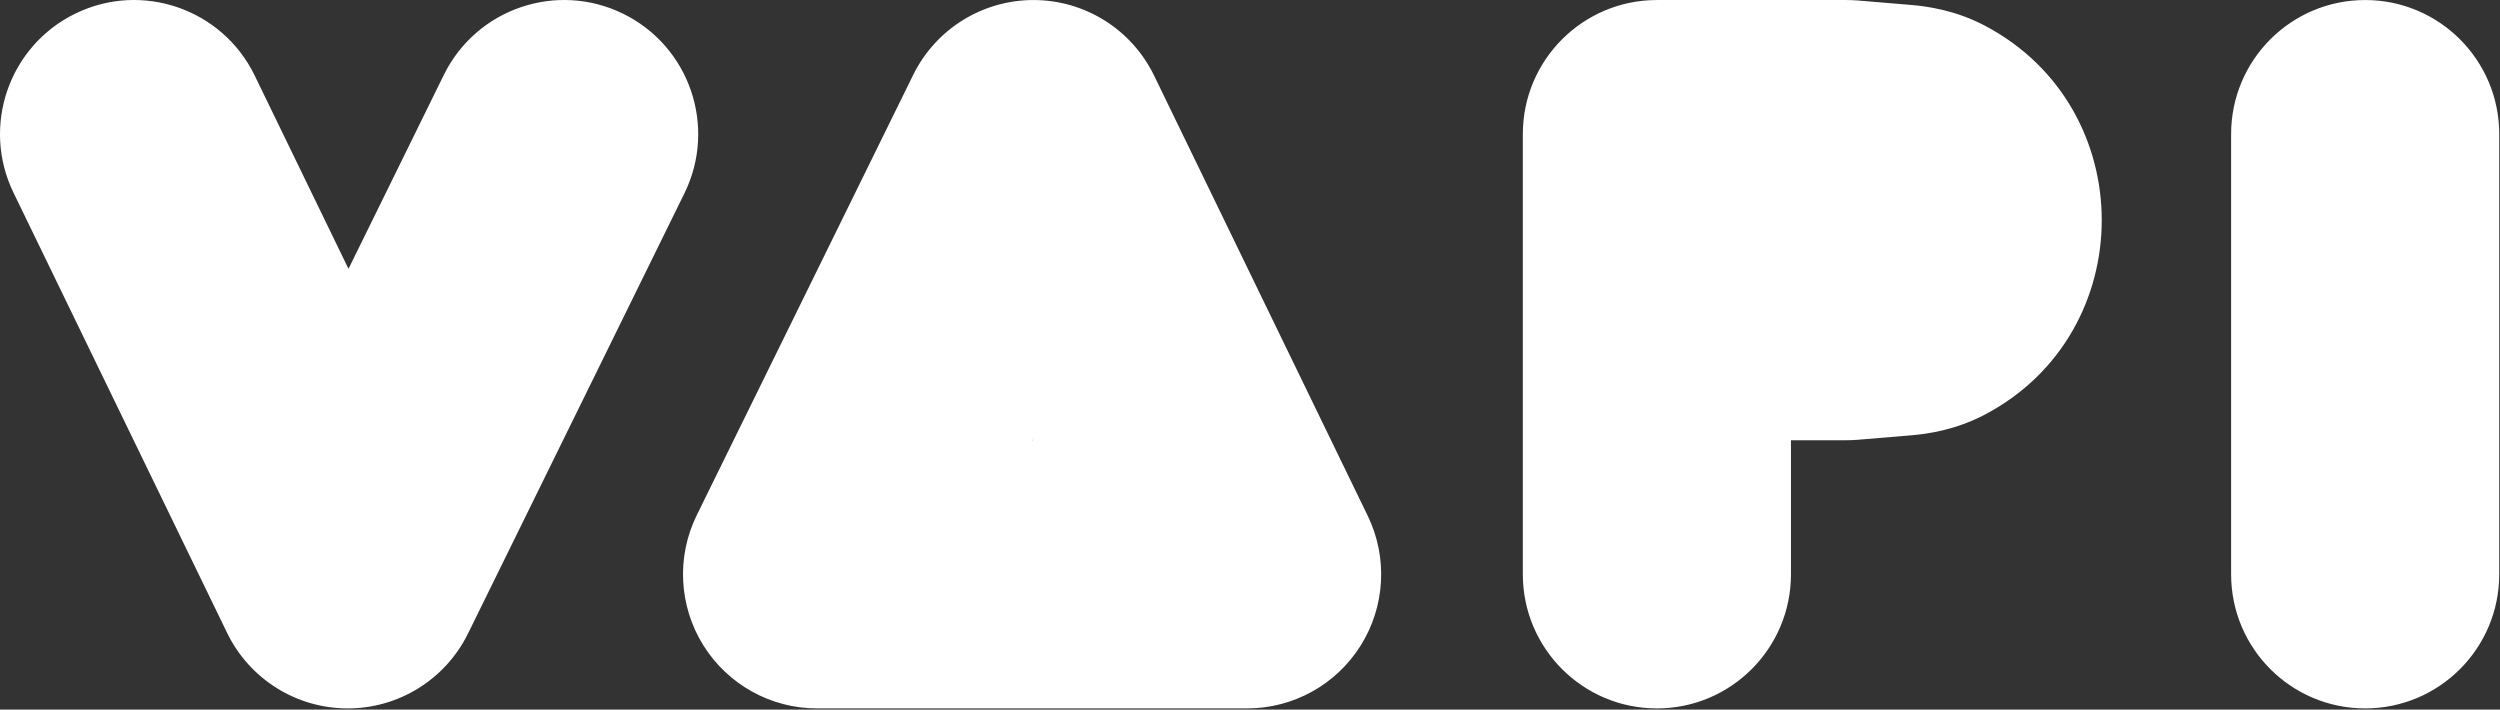 <svg width="1374" height="390" viewBox="0 0 1374 390" fill="none" xmlns="http://www.w3.org/2000/svg">
<rect x="0" y="0" width="1374" height="390" fill="#333333" stroke="none"/>
<g clip-path="url(#clip0_5359_55)">
<path fill-rule="evenodd" clip-rule="evenodd" d="M41.527 7.413C78.137 -10.358 122.219 4.918 139.988 41.533L191.536 147.755L243.919 41.196C261.873 4.672 306.033 -10.38 342.552 7.578C379.071 25.535 394.12 69.701 376.165 106.225L257.232 348.164C244.81 373.433 219.076 389.414 190.921 389.342C162.767 389.271 137.114 373.159 124.821 347.827L7.412 105.888C-10.357 69.273 4.917 25.184 41.527 7.413ZM568.188 0.017C596.342 0.089 621.995 16.2 634.288 41.533L751.697 283.471C762.78 306.309 761.33 333.245 747.858 354.761C734.387 376.276 710.791 389.343 685.409 389.343H449.067C423.618 389.343 399.97 376.208 386.518 354.602C373.066 332.995 371.715 305.976 382.943 283.134L501.877 41.196C514.299 15.926 540.033 -0.055 568.188 0.017ZM836.946 73.711C836.946 33.011 869.935 0.017 910.629 0.017H1014.9C1016.94 0.017 1018.99 0.102 1021.03 0.272L1050.33 2.72C1059.14 3.455 1074.72 5.557 1091.1 14.222C1176.45 59.347 1176.45 182.625 1091.1 227.75C1074.72 236.415 1059.14 238.517 1050.33 239.252L1021.03 241.7C1018.99 241.87 1016.94 241.955 1014.9 241.955H984.312V315.649C984.312 356.349 951.323 389.343 910.629 389.343C869.935 389.343 836.946 356.349 836.946 315.649V73.711ZM1299.9 0.017C1340.59 0.017 1373.58 33.011 1373.58 73.711V315.649C1373.58 356.349 1340.59 389.343 1299.9 389.343C1259.2 389.343 1226.22 356.349 1226.22 315.649V73.711C1226.22 33.011 1259.2 0.017 1299.9 0.017ZM567.401 241.955H567.743L567.573 241.605L567.401 241.955Z" fill="white"/>
</g>
<defs>
<clipPath id="clip0_5359_55">
<rect width="1374" height="390" fill="white"/>
</clipPath>
</defs>
</svg>
